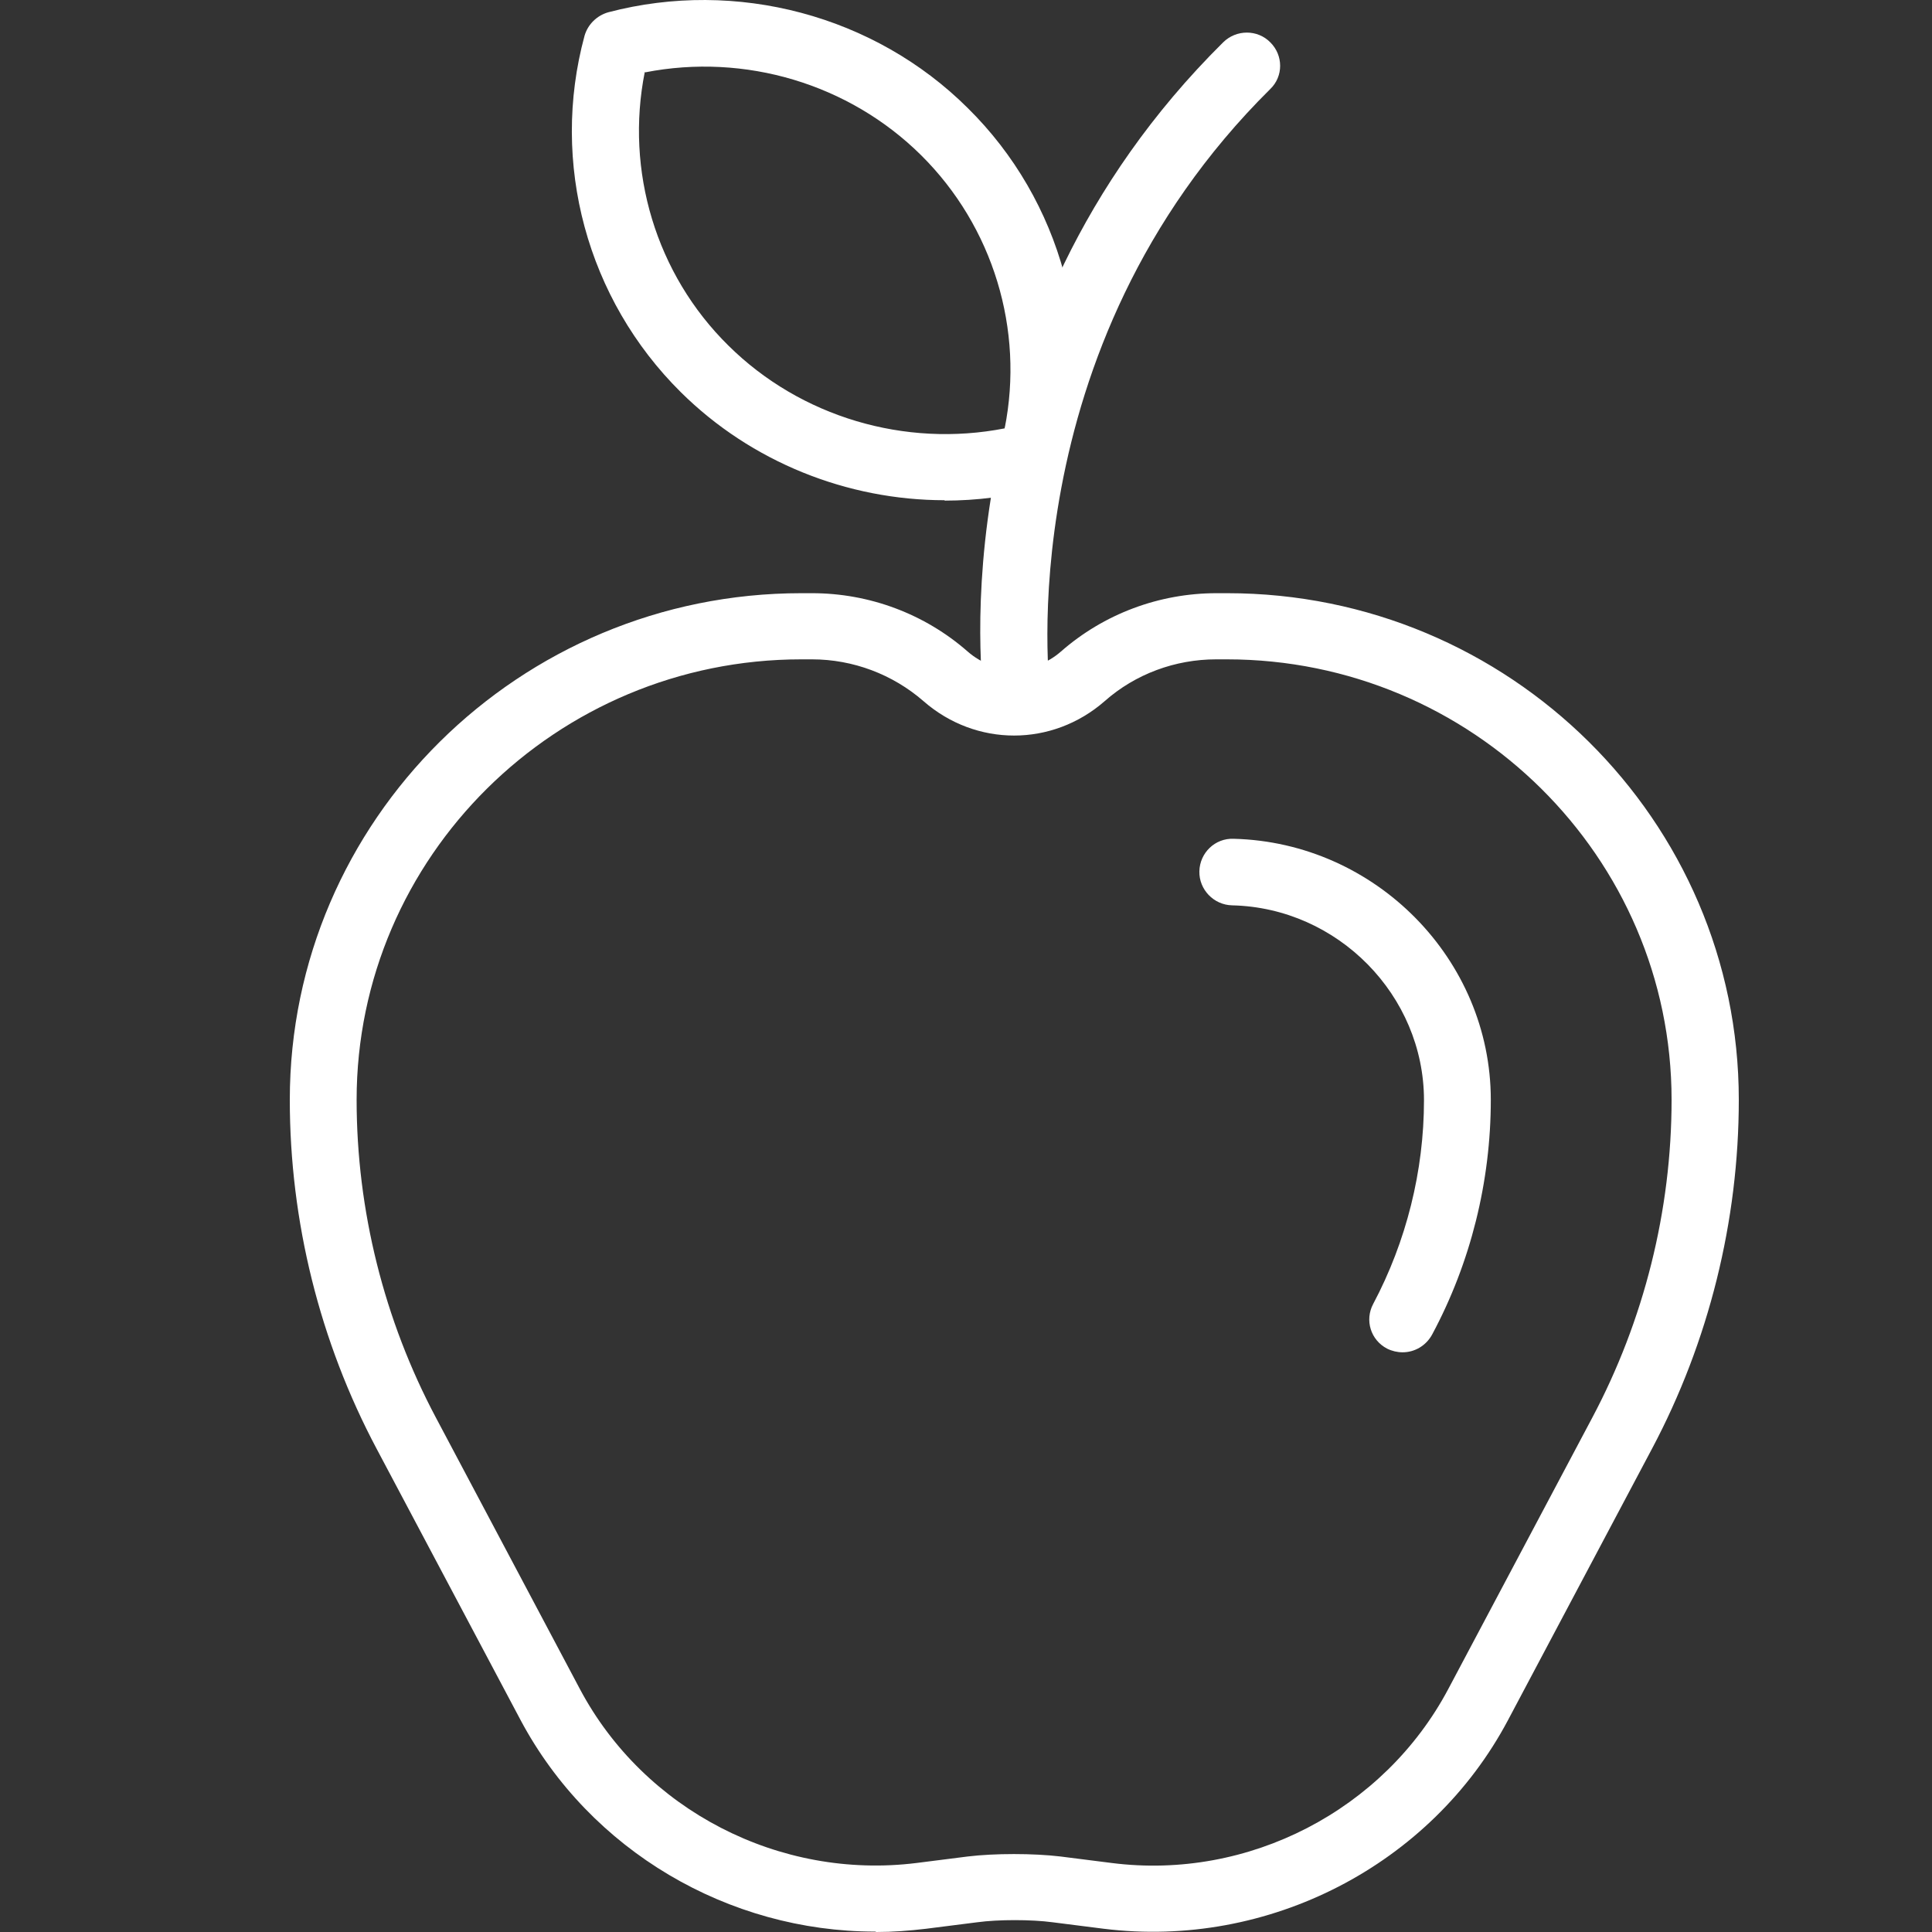 <?xml version="1.0" encoding="UTF-8"?>
<svg xmlns="http://www.w3.org/2000/svg" width="58" height="58" viewBox="0 0 58 58" fill="none">
  <rect x="0" y="0" width="58" height="58" fill="#333333" stroke="none"/>
  <path d="M26.272 57.988C21.867 57.988 17.72 55.563 15.628 51.638L11.309 43.498C9.598 40.28 8.7 36.661 8.7 33.017C8.7 24.632 15.591 17.808 24.057 17.808H24.377C26.1 17.808 27.761 18.429 29.053 19.562C29.865 20.269 31.035 20.269 31.847 19.562C33.139 18.429 34.8 17.808 36.523 17.808H36.843C45.309 17.808 52.2 24.632 52.2 33.017C52.2 36.648 51.302 40.28 49.591 43.498L45.272 51.638C42.959 56.001 38.073 58.512 33.139 57.903L31.601 57.708C30.961 57.622 29.964 57.622 29.336 57.708L27.798 57.903C27.294 57.963 26.801 58 26.309 58L26.272 57.988ZM24.057 19.794C16.698 19.794 10.706 25.729 10.706 33.017C10.706 36.332 11.53 39.634 13.093 42.571L17.412 50.712C19.344 54.344 23.405 56.44 27.515 55.928L29.053 55.733C29.853 55.636 31.022 55.636 31.834 55.733L33.373 55.928C37.483 56.452 41.543 54.344 43.475 50.712L47.795 42.571C49.357 39.634 50.182 36.332 50.182 33.017C50.182 25.729 44.189 19.794 36.83 19.794H36.51C35.28 19.794 34.086 20.233 33.163 21.049C31.588 22.426 29.299 22.426 27.724 21.049C26.801 20.245 25.608 19.794 24.377 19.794H24.057Z" fill="white"></path>
  <path d="M42.109 40.597C41.949 40.597 41.789 40.56 41.642 40.487C41.149 40.231 40.965 39.634 41.223 39.147C42.22 37.27 42.749 35.15 42.749 33.029C42.749 29.885 40.165 27.252 36.99 27.179C36.436 27.167 35.993 26.704 36.006 26.156C36.018 25.607 36.473 25.156 37.039 25.181C41.297 25.29 44.755 28.8 44.755 33.017C44.755 35.466 44.152 37.904 42.995 40.061C42.811 40.402 42.466 40.597 42.109 40.597Z" fill="white"></path>
  <path d="M28.364 15.017C25.436 15.017 22.556 13.871 20.44 11.775C17.622 8.984 16.514 4.89 17.548 1.075C17.646 0.734 17.917 0.466 18.262 0.368C22.113 -0.643 26.26 0.466 29.053 3.244C31.871 6.023 32.979 10.13 31.957 13.944C31.871 14.286 31.588 14.554 31.244 14.651C30.296 14.907 29.324 15.029 28.352 15.029L28.364 15.017ZM19.357 2.16C18.766 5.121 19.689 8.229 21.867 10.374C24.033 12.519 27.171 13.445 30.161 12.86C30.752 9.898 29.816 6.803 27.651 4.658C25.485 2.513 22.359 1.587 19.369 2.172L19.357 2.16Z" fill="white"></path>
  <path d="M30.542 21.939C30.05 21.939 29.619 21.574 29.546 21.086C29.484 20.636 28.093 9.814 36.72 1.271C37.114 0.881 37.753 0.881 38.135 1.271C38.529 1.66 38.529 2.294 38.135 2.672C30.235 10.496 31.514 20.709 31.527 20.806C31.601 21.355 31.219 21.854 30.665 21.927C30.616 21.927 30.579 21.927 30.53 21.927L30.542 21.939Z" fill="white"></path>
</svg>
